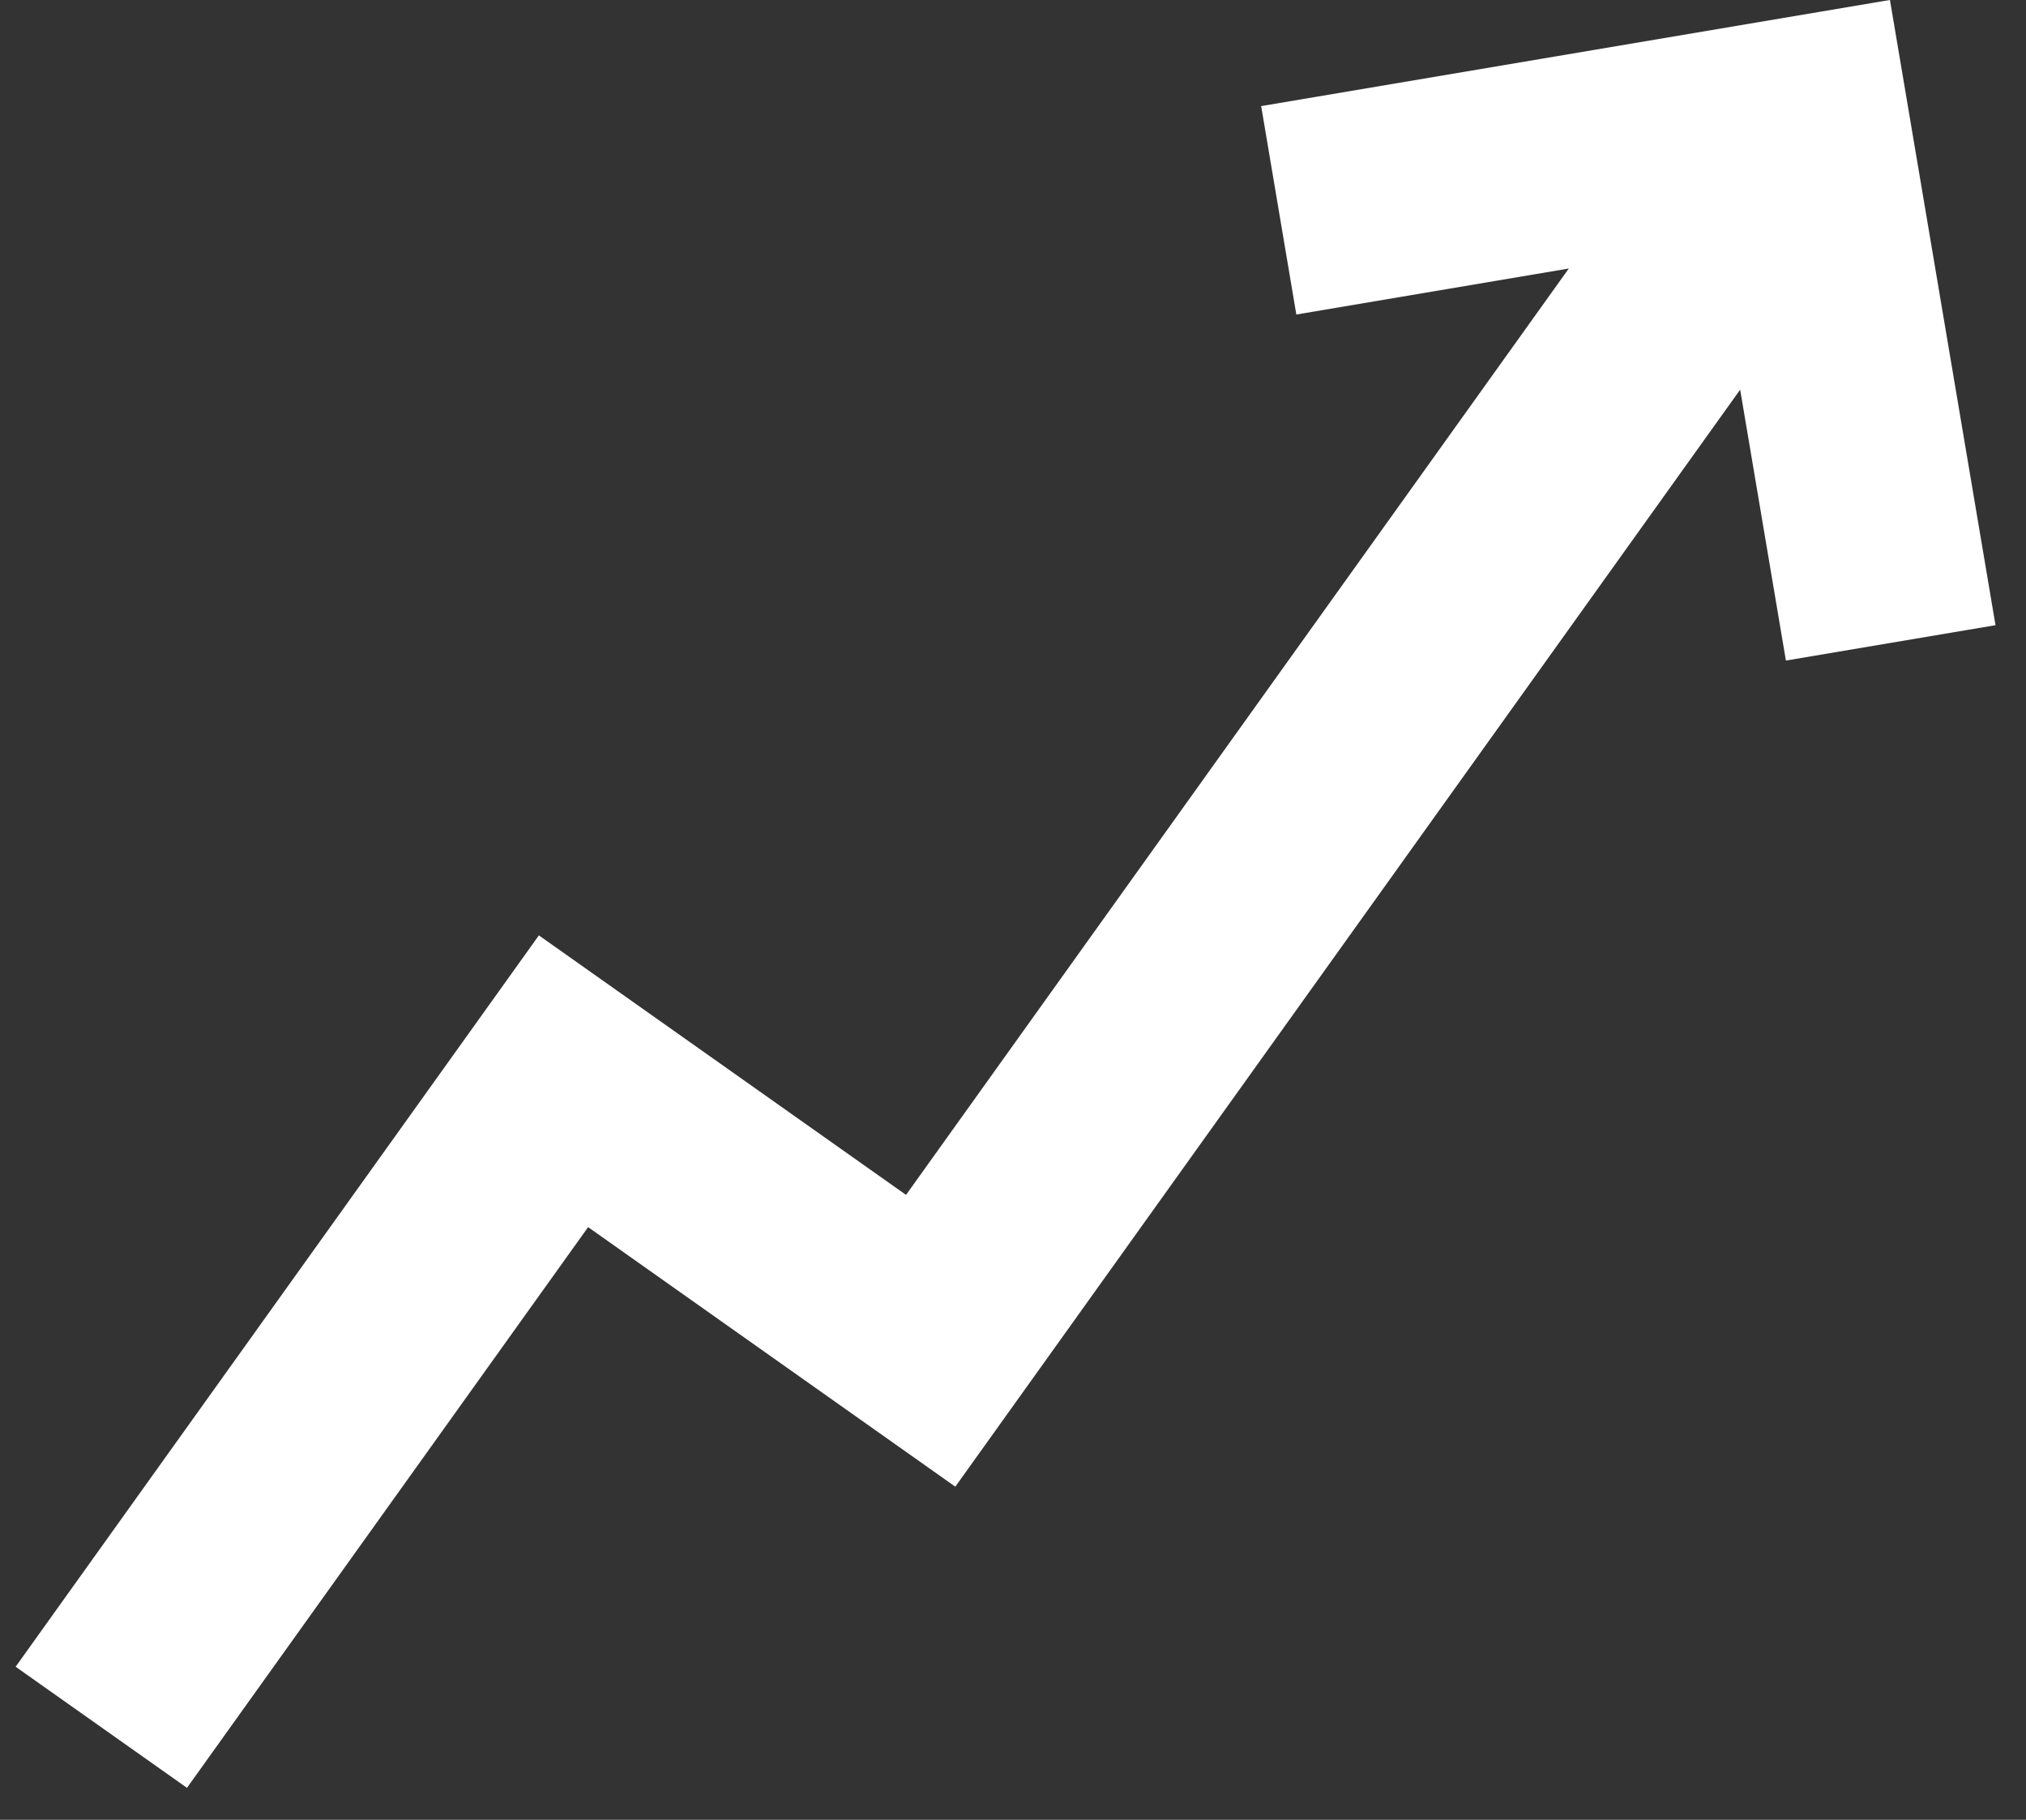 <svg width="59" height="53" viewBox="0 0 59 53" fill="none" xmlns="http://www.w3.org/2000/svg">
<rect x="0" y="0" width="59" height="53" fill="#333333" stroke="none"/>
<path d="M36.727 3.09L37.751 9.16L45.686 7.82L26.385 34.8L15.693 27.242L0.455 48.542L5.445 52.069L17.127 35.739L27.82 43.298L50.676 11.348L52.008 19.238L58.112 18.208L55.038 -0.001L36.727 3.09Z" fill="white"/>
</svg>
